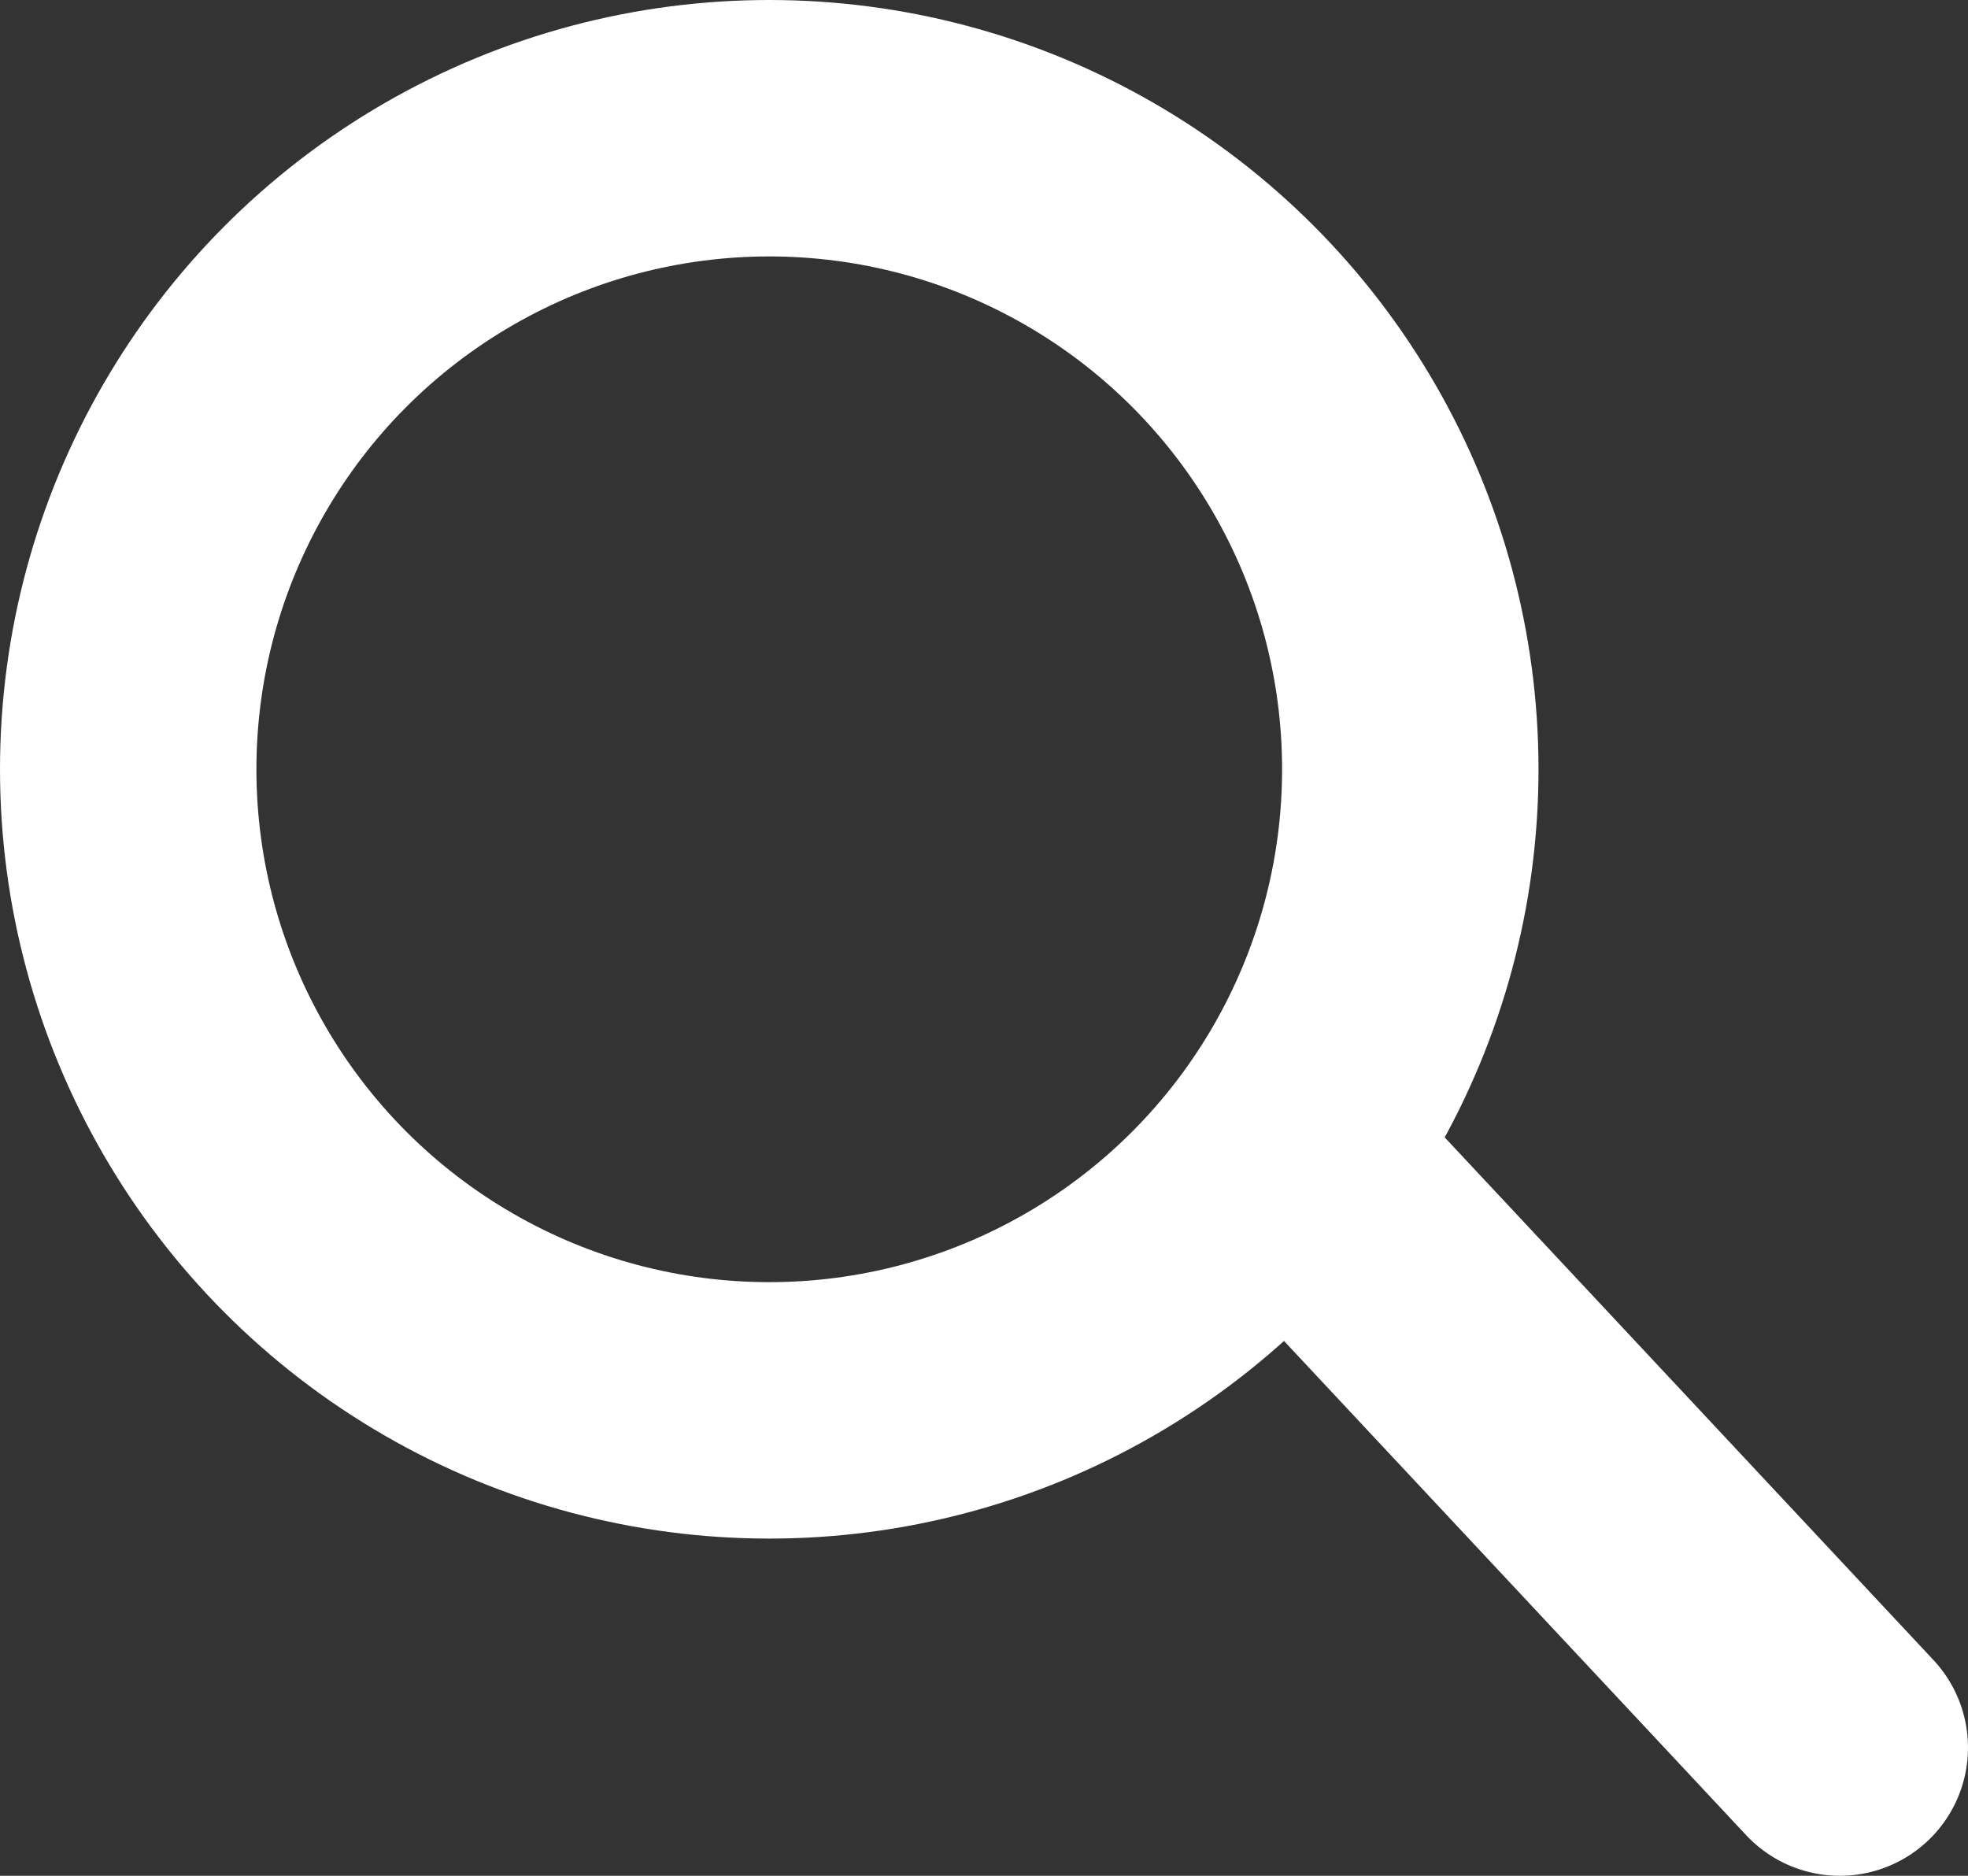 <svg xmlns="http://www.w3.org/2000/svg" viewBox="0 0 15.35 14.63"><rect x="0" y="0" width="15.35" height="14.63" fill="#333333" stroke="none"/><defs><style>.cls-1,.cls-2{fill:none;stroke:#fff;stroke-width:2px;}.cls-1{stroke-linecap:round;stroke-linejoin:round;}.cls-2{stroke-miterlimit:10;}</style></defs><g id="Layer_2" data-name="Layer 2"><g id="Carousel"><line class="cls-1" x1="10.02" y1="9" x2="14.35" y2="13.63"/><circle class="cls-2" cx="6" cy="6" r="5"/></g></g></svg>